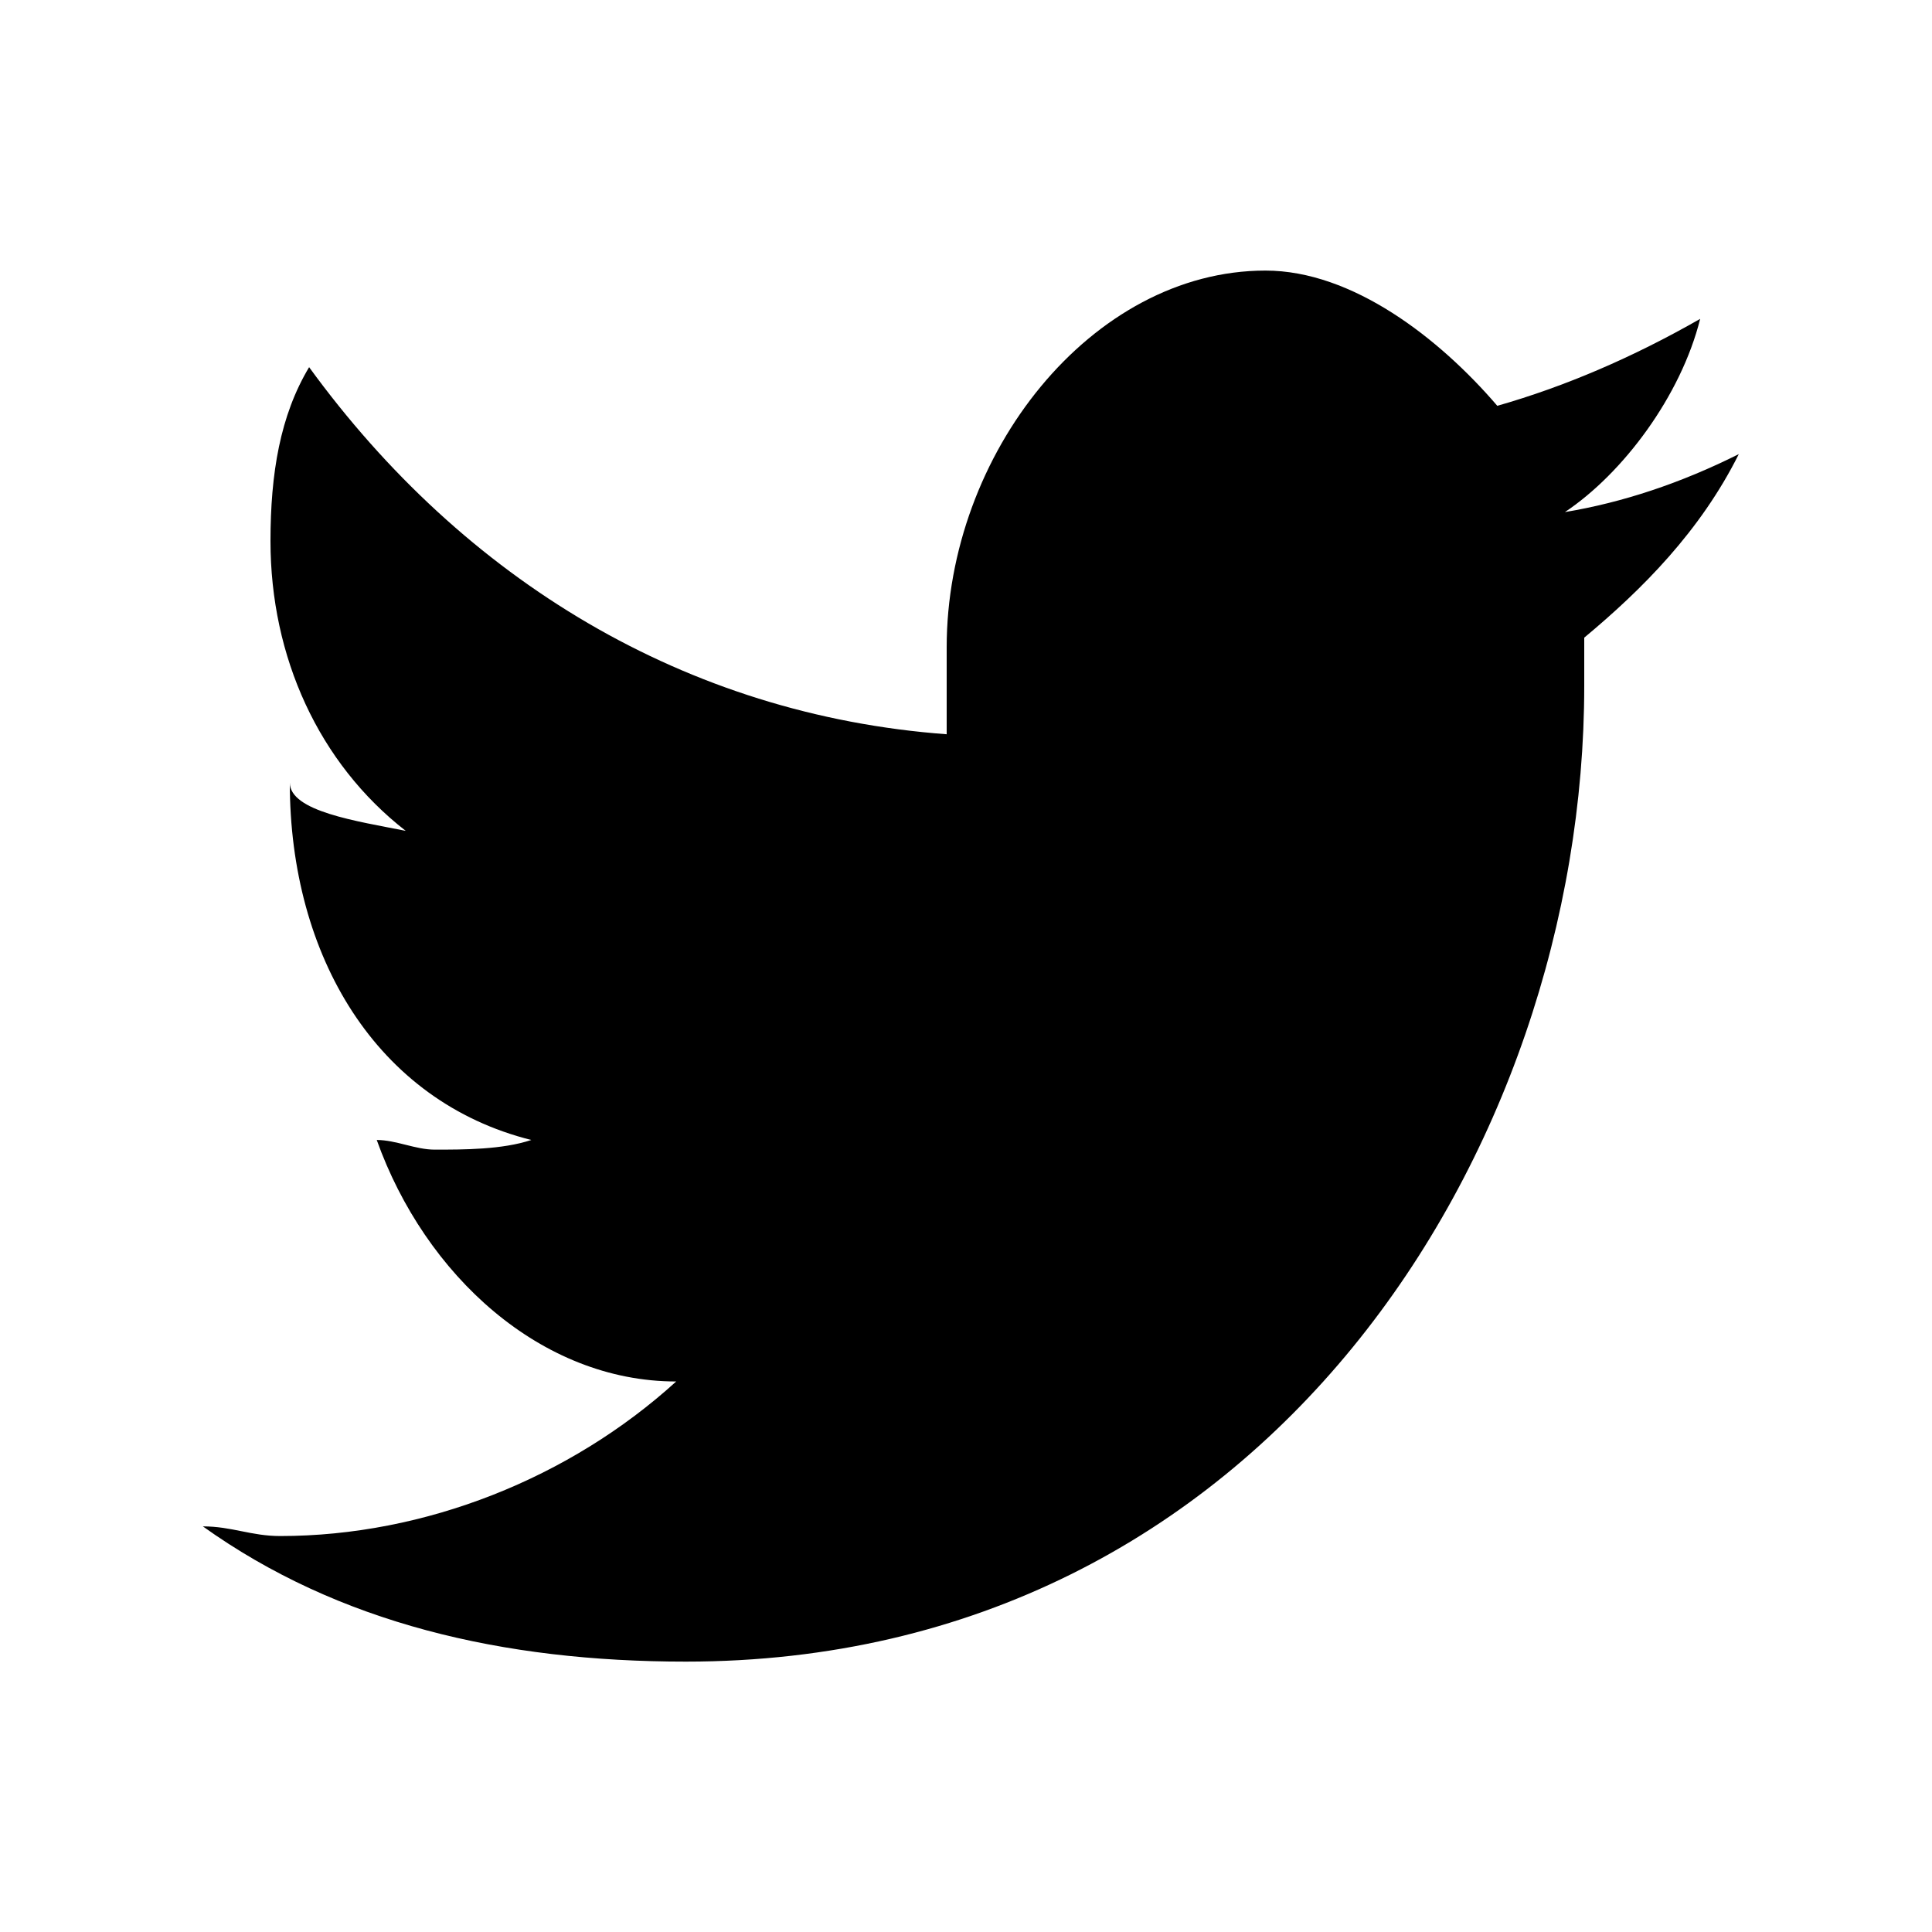 <svg width="20" height="20" viewBox="0 0 20 20" fill="none" xmlns="http://www.w3.org/2000/svg">
<path d="M16.4 6.601V7.101C16.4 11.901 13.1 17.201 7.1 17.201C5.2 17.201 3.5 16.801 2.1 15.801C2.4 15.801 2.6 15.901 2.9 15.901C4.4 15.901 5.9 15.301 7 14.301C5.6 14.301 4.4 13.201 3.9 11.801C4.1 11.801 4.3 11.901 4.5 11.901C4.8 11.901 5.2 11.901 5.5 11.801C3.9 11.401 3 9.901 3 8.101C3 8.401 3.7 8.501 4.2 8.601C3.3 7.901 2.8 6.801 2.8 5.601C2.8 4.901 2.9 4.301 3.2 3.801C4.8 6.001 7.1 7.401 9.8 7.601V6.701C9.8 4.701 11.3 2.801 13.1 2.801C14 2.801 14.9 3.501 15.5 4.201C16.2 4.001 16.9 3.701 17.6 3.301C17.4 4.101 16.8 4.901 16.2 5.301C16.8 5.201 17.4 5.001 18 4.701C17.6 5.501 17 6.101 16.4 6.601V6.601Z" fill="black"/>
</svg>

